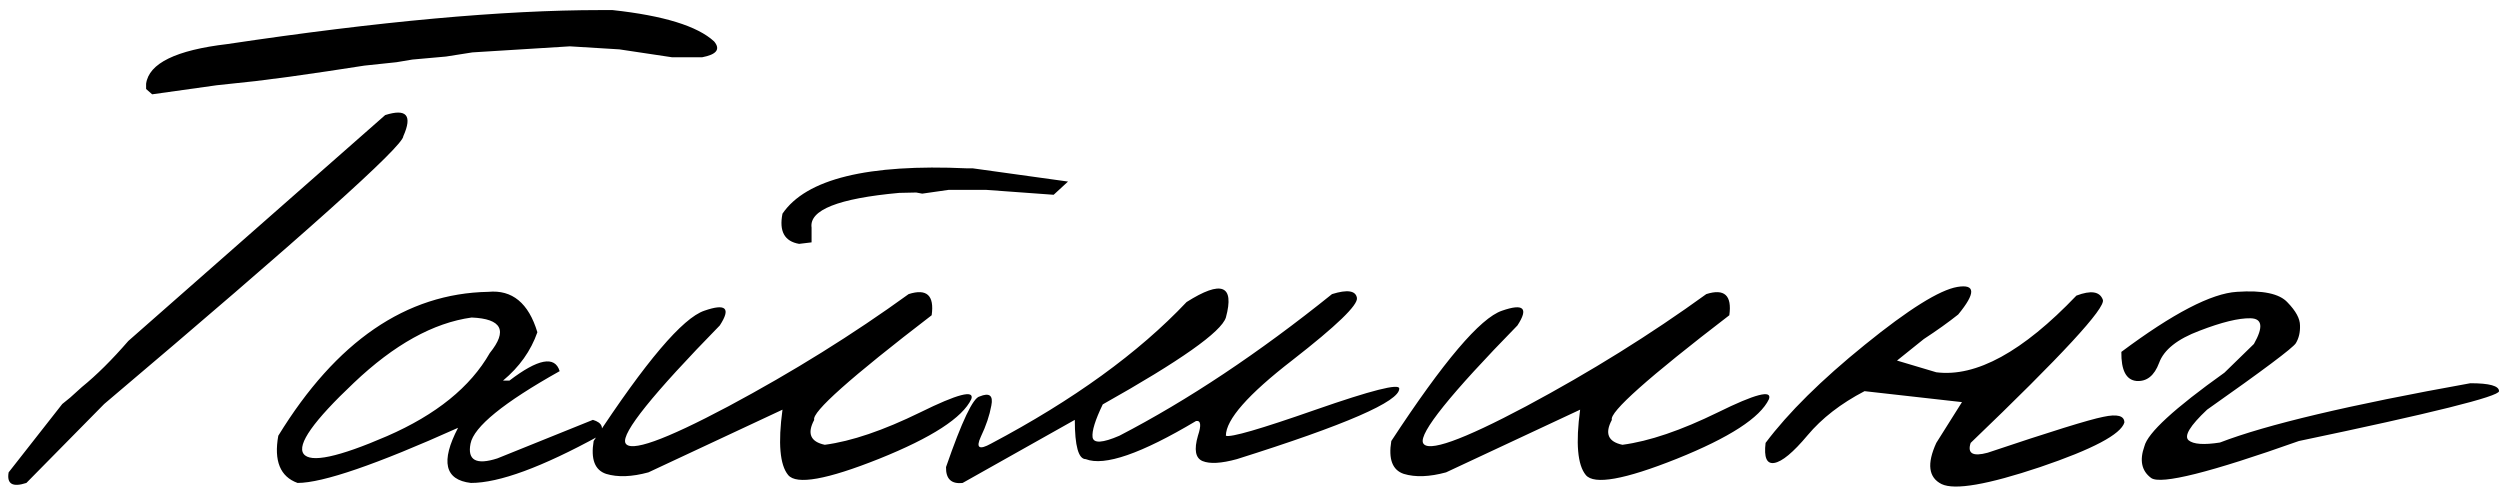 <?xml version="1.0" encoding="UTF-8"?> <svg xmlns="http://www.w3.org/2000/svg" width="181" height="36" viewBox="0 0 181 36" fill="none"><path d="M43.473 0.73H44.348C48.048 1.132 50.5 1.888 51.703 3C52.177 3.565 51.885 3.948 50.828 4.148H48.668C47.41 3.966 46.134 3.775 44.84 3.574L41.258 3.355L34.203 3.793L32.289 4.094L29.855 4.312L28.707 4.504L26.383 4.75L23.703 5.16C21.771 5.452 20.039 5.689 18.508 5.871L15.691 6.172L11.016 6.828L10.578 6.445V6.062C10.779 4.586 12.738 3.629 16.457 3.191C27.413 1.551 36.418 0.73 43.473 0.73ZM27.887 8.332C29.436 7.84 29.874 8.35 29.199 9.863C29.199 10.574 21.98 17.037 7.543 29.25L1.91 34.965C0.908 35.293 0.479 35.038 0.625 34.199L4.508 29.25L5.082 28.785L5.93 28.02C6.987 27.163 8.108 26.051 9.293 24.684L27.887 8.332ZM35.352 21.129C37.083 20.965 38.268 21.94 38.906 24.055C38.432 25.404 37.603 26.57 36.418 27.555H36.883C38.961 25.969 40.173 25.741 40.52 26.871C36.454 29.15 34.303 30.9 34.066 32.121C33.829 33.324 34.477 33.68 36.008 33.188L42.926 30.398C43.6 30.599 43.755 30.982 43.391 31.547C39.234 33.825 36.135 34.965 34.094 34.965C32.198 34.746 31.888 33.415 33.164 30.973C27.24 33.634 23.366 34.965 21.543 34.965C20.285 34.509 19.82 33.37 20.148 31.547C24.341 24.711 29.409 21.238 35.352 21.129ZM25.617 27.719C22.701 30.471 21.488 32.185 21.98 32.859C22.473 33.534 24.487 33.105 28.023 31.574C31.578 30.025 34.057 28.02 35.461 25.559C36.773 23.936 36.336 23.079 34.148 22.988C31.378 23.371 28.534 24.948 25.617 27.719ZM70.023 12.188H70.434L77.324 13.145L76.285 14.102L71.391 13.746H68.684L66.769 14.02L66.332 13.938L65.102 13.965C60.69 14.366 58.575 15.204 58.758 16.48V17.547L57.855 17.656C56.798 17.474 56.397 16.745 56.652 15.469C58.366 12.953 62.823 11.859 70.023 12.188ZM65.785 21.293C67.098 20.874 67.654 21.384 67.453 22.824C61.583 27.327 58.749 29.852 58.949 30.398C58.421 31.383 58.676 31.984 59.715 32.203C61.647 31.948 63.953 31.164 66.633 29.852C69.331 28.521 70.561 28.202 70.324 28.895C69.686 30.244 67.462 31.684 63.652 33.215C59.861 34.728 57.664 35.12 57.062 34.391C56.461 33.661 56.324 32.085 56.652 29.66L46.945 34.199C45.742 34.527 44.721 34.564 43.883 34.309C43.062 34.035 42.762 33.242 42.98 31.93C46.754 26.169 49.425 23.025 50.992 22.496C52.56 21.949 52.934 22.305 52.113 23.562C47.264 28.521 44.986 31.355 45.277 32.066C45.587 32.777 48.075 31.893 52.742 29.414C57.409 26.917 61.757 24.21 65.785 21.293ZM96.438 21.293C97.549 20.947 98.151 21.038 98.242 21.566C98.333 22.077 96.775 23.581 93.566 26.078C90.358 28.557 88.754 30.38 88.754 31.547C89.082 31.693 91.251 31.064 95.262 29.66C99.29 28.256 101.305 27.746 101.305 28.129C101.341 29.059 97.422 30.763 89.547 33.242C88.417 33.552 87.587 33.598 87.059 33.379C86.548 33.16 86.439 32.55 86.731 31.547C86.986 30.781 86.94 30.426 86.594 30.48C82.62 32.85 79.958 33.771 78.609 33.242C78.081 33.242 77.816 32.294 77.816 30.398L69.695 34.965C68.875 35.056 68.474 34.673 68.492 33.816C69.641 30.499 70.452 28.794 70.926 28.703C71.637 28.412 71.919 28.63 71.773 29.359C71.646 30.07 71.391 30.827 71.008 31.629C70.643 32.431 70.889 32.595 71.746 32.121C77.707 28.967 82.428 25.549 85.91 21.867C88.444 20.263 89.392 20.637 88.754 22.988C88.426 24.027 85.454 26.124 79.84 29.277C79.293 30.408 79.047 31.201 79.102 31.656C79.174 32.112 79.822 32.075 81.043 31.547C86.001 28.977 91.133 25.559 96.438 21.293ZM123.535 21.293C124.848 20.874 125.404 21.384 125.203 22.824C119.333 27.327 116.499 29.852 116.699 30.398C116.171 31.383 116.426 31.984 117.465 32.203C119.397 31.948 121.703 31.164 124.383 29.852C127.081 28.521 128.311 28.202 128.074 28.895C127.436 30.244 125.212 31.684 121.402 33.215C117.611 34.728 115.414 35.12 114.812 34.391C114.211 33.661 114.074 32.085 114.402 29.66L104.695 34.199C103.492 34.527 102.471 34.564 101.633 34.309C100.812 34.035 100.512 33.242 100.73 31.93C104.504 26.169 107.174 23.025 108.742 22.496C110.31 21.949 110.684 22.305 109.863 23.562C105.014 28.521 102.736 31.355 103.027 32.066C103.337 32.777 105.826 31.893 110.492 29.414C115.159 26.917 119.507 24.21 123.535 21.293ZM150.332 21.402C151.389 21.001 152.027 21.102 152.246 21.703C152.465 22.287 149.275 25.741 142.676 32.066C142.421 32.832 142.831 33.069 143.906 32.777C148.464 31.246 151.253 30.38 152.273 30.18C153.294 29.961 153.805 30.098 153.805 30.59C153.549 31.447 151.517 32.522 147.707 33.816C143.897 35.092 141.518 35.503 140.57 35.047C139.622 34.573 139.495 33.579 140.188 32.066L142.047 29.113L134.992 28.32C133.279 29.213 131.902 30.28 130.863 31.52C129.824 32.759 129.022 33.425 128.457 33.516C127.91 33.607 127.701 33.124 127.828 32.066C129.469 29.879 131.866 27.509 135.02 24.957C138.191 22.387 140.424 20.992 141.719 20.773C143.031 20.555 143.049 21.22 141.773 22.77C141.062 23.335 140.233 23.927 139.285 24.547L137.344 26.105L140.188 26.953C143.068 27.318 146.449 25.467 150.332 21.402ZM161.953 21.129C163.812 21.001 165.034 21.256 165.617 21.895C166.219 22.514 166.52 23.07 166.52 23.562C166.538 24.055 166.438 24.483 166.219 24.848C166 25.194 163.858 26.798 159.793 29.66C158.553 30.827 158.107 31.565 158.453 31.875C158.799 32.167 159.556 32.221 160.723 32.039C164.077 30.745 170.12 29.314 178.852 27.746C180.237 27.746 180.93 27.938 180.93 28.32C180.93 28.703 176.099 29.906 166.438 31.93C160.021 34.208 156.457 35.102 155.746 34.609C155.053 34.099 154.889 33.333 155.254 32.312C155.491 31.346 157.423 29.569 161.051 26.98L163.184 24.902C163.876 23.681 163.794 23.061 162.938 23.043C162.081 23.025 160.85 23.326 159.246 23.945C157.642 24.547 156.667 25.322 156.32 26.27C155.974 27.199 155.427 27.637 154.68 27.582C153.932 27.509 153.568 26.807 153.586 25.477C157.323 22.688 160.112 21.238 161.953 21.129Z" fill="black"></path></svg> 